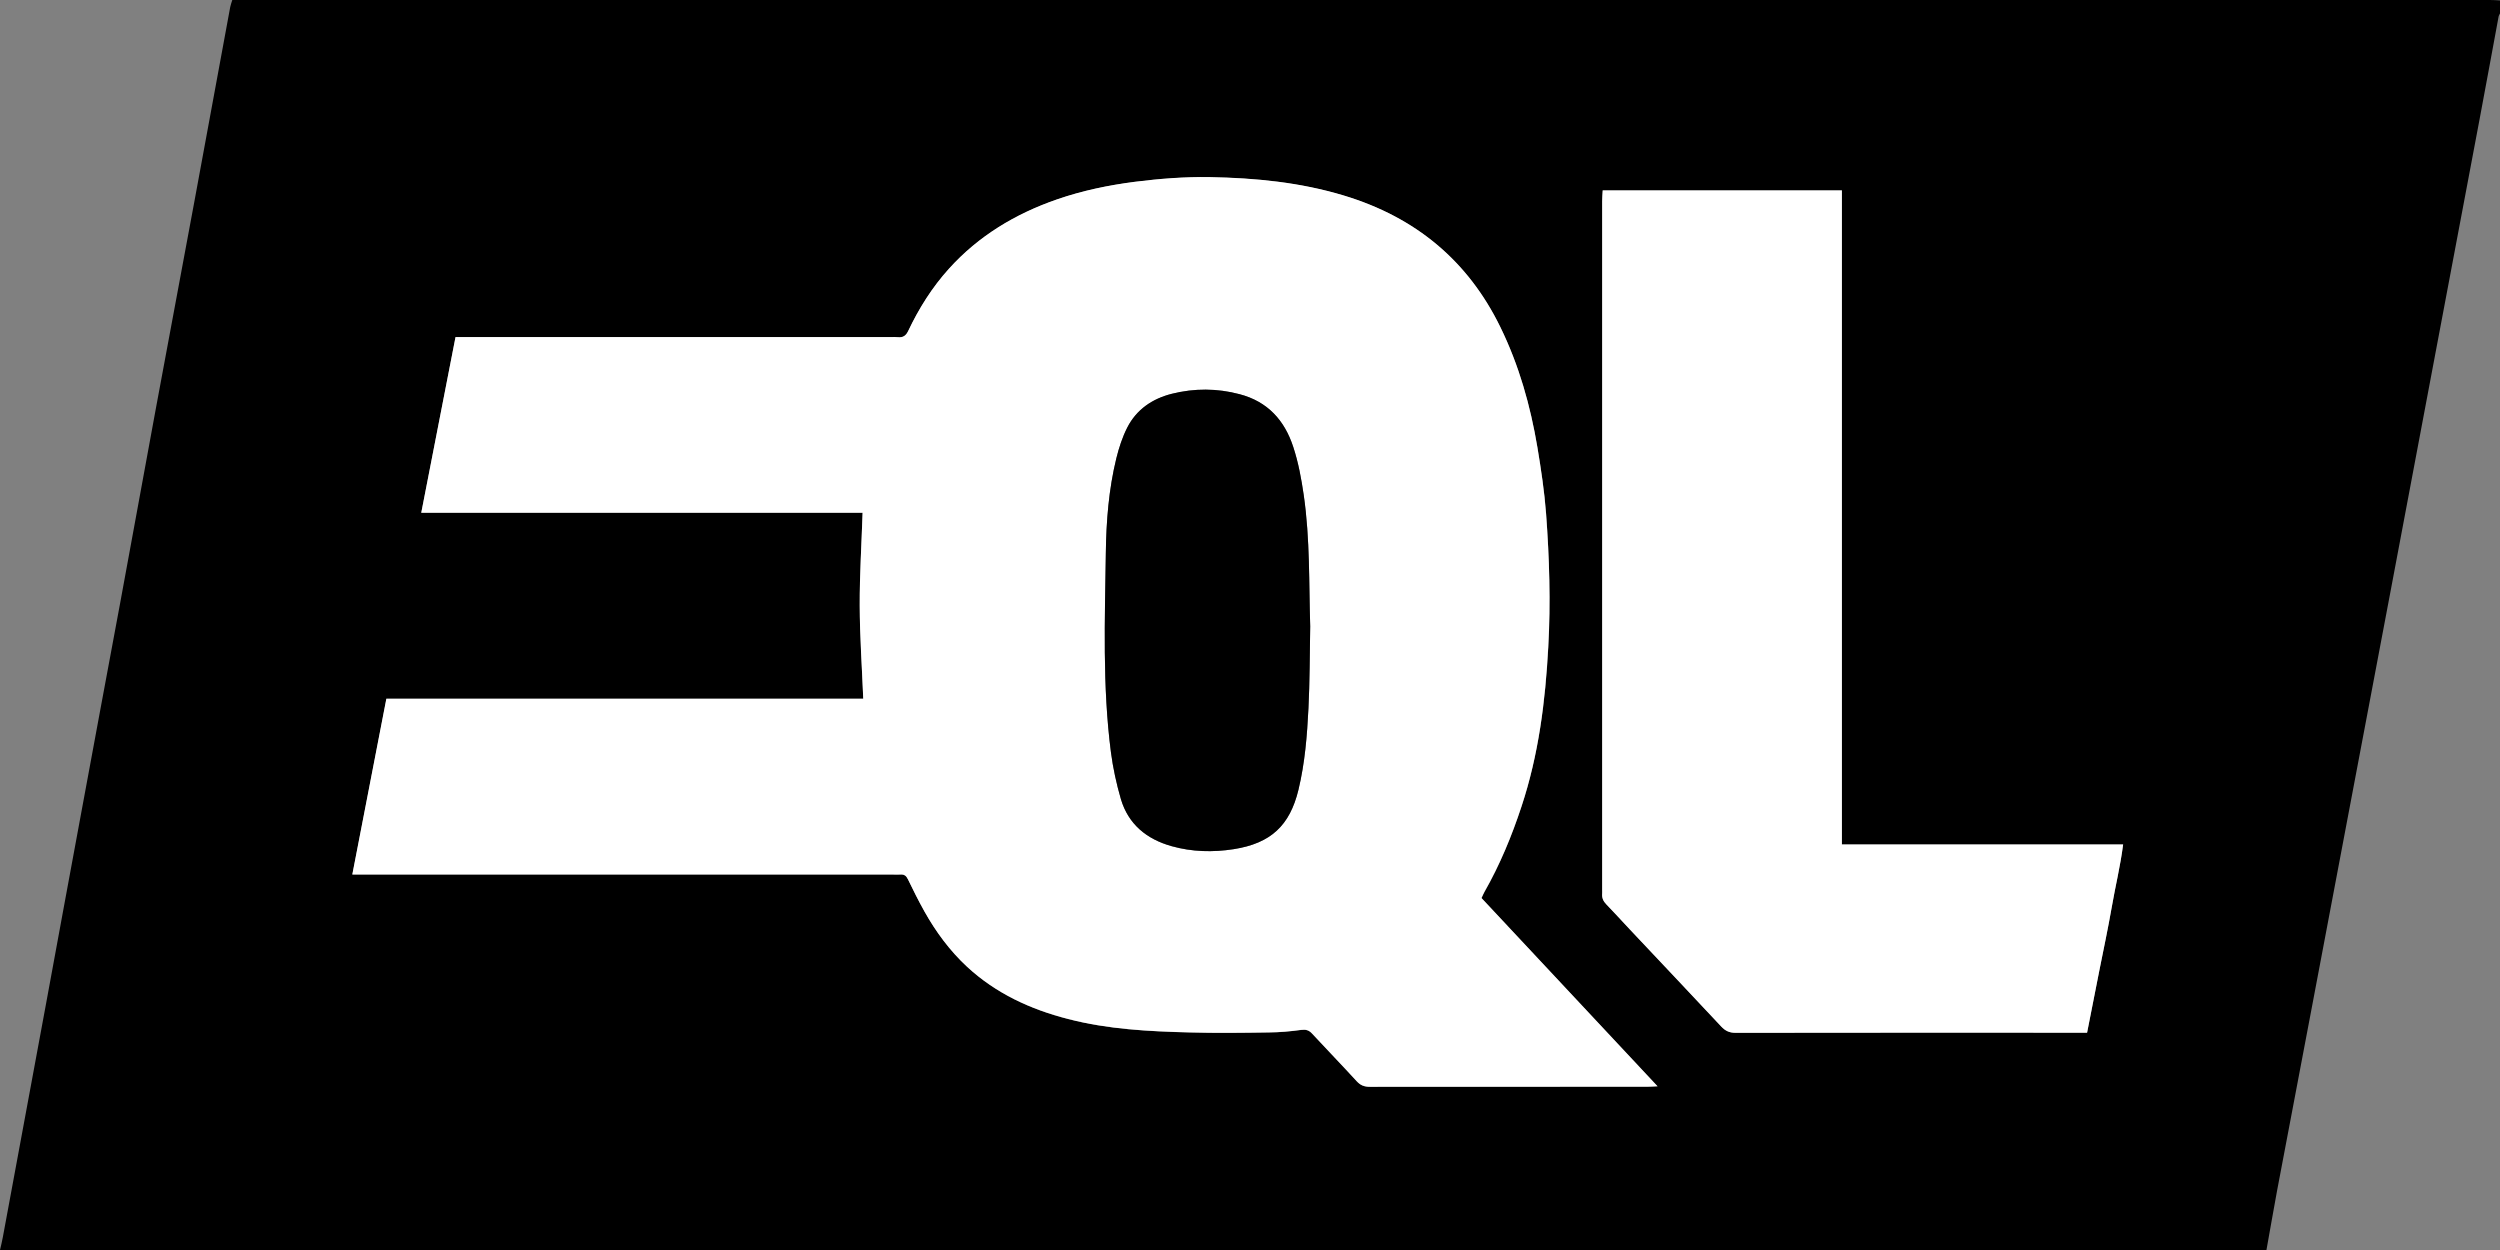 <svg xmlns="http://www.w3.org/2000/svg" fill="none" viewBox="0 0 24 12" height="12" width="24">
<rect x="0" y="0" width="24" height="12" fill="#808080" stroke="none"/>
<g clip-path="url(#clip0_6880_1095)">
<path fill="black" d="M21.758 12H0C0.009 11.959 0.02 11.919 0.027 11.878C0.166 11.131 0.304 10.383 0.442 9.636C0.557 9.012 0.671 8.388 0.787 7.764C0.908 7.106 1.031 6.449 1.153 5.792C1.269 5.165 1.383 4.538 1.498 3.912C1.62 3.254 1.743 2.597 1.865 1.94C1.98 1.316 2.095 0.692 2.21 0.068C2.214 0.046 2.223 0.024 2.23 0C2.268 0 2.301 0 2.333 0C9.523 0 16.713 0 23.903 0C23.935 0 23.968 0.002 24 0.004V0.129C23.996 0.138 23.989 0.147 23.987 0.157C23.925 0.488 23.866 0.819 23.803 1.15C23.666 1.881 23.527 2.612 23.389 3.344C23.239 4.141 23.088 4.939 22.938 5.736C22.817 6.372 22.697 7.008 22.577 7.644C22.45 8.319 22.322 8.994 22.194 9.669C22.083 10.256 21.971 10.843 21.86 11.43C21.825 11.62 21.792 11.81 21.758 12V12ZM4.044 4.923H8.281C8.271 5.228 8.253 5.521 8.254 5.814C8.255 6.11 8.275 6.406 8.288 6.709H3.71C3.601 7.271 3.493 7.829 3.383 8.396H3.5C5.19 8.396 6.88 8.396 8.57 8.396C8.594 8.396 8.619 8.398 8.643 8.396C8.681 8.393 8.7 8.409 8.717 8.442C8.767 8.546 8.818 8.65 8.875 8.75C8.985 8.946 9.118 9.127 9.285 9.282C9.559 9.536 9.89 9.69 10.254 9.783C10.636 9.882 11.027 9.902 11.419 9.912C11.674 9.919 11.928 9.916 12.183 9.912C12.285 9.911 12.388 9.902 12.49 9.888C12.536 9.882 12.565 9.89 12.596 9.923C12.738 10.076 12.884 10.227 13.026 10.382C13.062 10.421 13.099 10.434 13.152 10.434C14.04 10.433 14.928 10.433 15.816 10.433C15.842 10.433 15.868 10.431 15.913 10.429C15.342 9.818 14.781 9.219 14.223 8.622C14.235 8.596 14.242 8.579 14.251 8.564C14.4 8.302 14.513 8.026 14.607 7.743C14.771 7.246 14.836 6.733 14.864 6.213C14.887 5.785 14.874 5.358 14.843 4.931C14.827 4.719 14.795 4.507 14.76 4.297C14.693 3.897 14.583 3.508 14.403 3.14C14.095 2.508 13.595 2.088 12.903 1.879C12.483 1.751 12.052 1.709 11.615 1.702C11.375 1.697 11.135 1.716 10.896 1.746C10.64 1.779 10.39 1.831 10.147 1.915C9.745 2.054 9.394 2.267 9.112 2.579C8.949 2.759 8.821 2.962 8.719 3.179C8.697 3.225 8.67 3.243 8.62 3.238C8.598 3.235 8.576 3.237 8.555 3.237C7.198 3.237 5.841 3.237 4.485 3.237H4.373C4.264 3.8 4.155 4.356 4.044 4.924L4.044 4.923ZM17.682 8.107V1.828H15.386C15.384 1.865 15.381 1.898 15.381 1.931C15.381 4.136 15.381 6.341 15.381 8.546C15.381 8.556 15.382 8.567 15.381 8.577C15.377 8.619 15.391 8.652 15.422 8.683C15.498 8.76 15.57 8.842 15.645 8.921C15.938 9.232 16.232 9.541 16.523 9.853C16.563 9.895 16.601 9.915 16.662 9.915C17.755 9.913 18.849 9.913 19.943 9.913C19.972 9.913 20.001 9.913 20.036 9.913C20.076 9.708 20.116 9.509 20.155 9.31C20.195 9.111 20.237 8.912 20.272 8.712C20.306 8.514 20.355 8.318 20.382 8.107H17.683L17.682 8.107Z"></path>
<path fill="white" d="M4.044 4.923C4.155 4.355 4.263 3.799 4.373 3.236H4.484C5.841 3.236 7.197 3.236 8.554 3.236C8.576 3.236 8.598 3.234 8.619 3.237C8.669 3.242 8.696 3.223 8.718 3.178C8.821 2.961 8.948 2.758 9.111 2.578C9.393 2.266 9.745 2.053 10.147 1.914C10.389 1.83 10.64 1.778 10.895 1.745C11.134 1.715 11.374 1.696 11.615 1.7C12.051 1.708 12.483 1.75 12.902 1.877C13.595 2.087 14.094 2.507 14.403 3.139C14.583 3.507 14.692 3.896 14.759 4.295C14.794 4.506 14.826 4.718 14.842 4.93C14.874 5.357 14.887 5.784 14.863 6.212C14.835 6.732 14.771 7.245 14.606 7.742C14.513 8.025 14.399 8.301 14.25 8.562C14.241 8.578 14.235 8.595 14.222 8.621C14.781 9.219 15.341 9.818 15.912 10.428C15.868 10.43 15.842 10.432 15.816 10.432C14.928 10.432 14.039 10.432 13.151 10.433C13.098 10.433 13.061 10.419 13.025 10.38C12.884 10.226 12.738 10.075 12.595 9.921C12.565 9.888 12.535 9.881 12.489 9.887C12.388 9.901 12.285 9.91 12.182 9.911C11.928 9.915 11.673 9.918 11.419 9.911C11.027 9.901 10.635 9.881 10.254 9.782C9.89 9.689 9.559 9.535 9.284 9.281C9.117 9.126 8.984 8.945 8.874 8.749C8.818 8.648 8.766 8.545 8.716 8.441C8.7 8.407 8.681 8.392 8.643 8.395C8.619 8.397 8.594 8.395 8.569 8.395C6.88 8.395 5.19 8.395 3.5 8.395H3.382C3.492 7.828 3.6 7.27 3.709 6.707H8.287C8.275 6.405 8.254 6.109 8.253 5.813C8.252 5.52 8.271 5.226 8.281 4.922H4.043L4.044 4.923ZM12.578 6.012C12.565 5.602 12.577 5.177 12.516 4.754C12.493 4.597 12.465 4.442 12.415 4.29C12.332 4.037 12.171 3.855 11.899 3.784C11.684 3.727 11.466 3.727 11.25 3.781C11.06 3.828 10.91 3.933 10.822 4.104C10.775 4.197 10.742 4.298 10.717 4.399C10.644 4.697 10.62 5.002 10.616 5.307C10.607 5.946 10.582 6.586 10.665 7.222C10.685 7.374 10.718 7.526 10.761 7.673C10.832 7.91 11.004 8.055 11.248 8.124C11.443 8.178 11.643 8.184 11.843 8.152C12.2 8.096 12.382 7.925 12.465 7.583C12.527 7.326 12.548 7.063 12.561 6.802C12.574 6.544 12.573 6.285 12.578 6.013V6.012Z"></path>
<path fill="white" d="M17.682 8.107H20.382C20.355 8.318 20.306 8.514 20.272 8.713C20.237 8.912 20.195 9.111 20.155 9.31C20.116 9.509 20.076 9.708 20.036 9.914C20.001 9.914 19.972 9.914 19.942 9.914C18.849 9.914 17.755 9.913 16.661 9.915C16.601 9.915 16.562 9.896 16.523 9.854C16.231 9.542 15.938 9.232 15.645 8.921C15.57 8.842 15.498 8.761 15.422 8.683C15.391 8.652 15.377 8.619 15.381 8.578C15.382 8.567 15.381 8.557 15.381 8.546C15.381 6.342 15.381 4.136 15.381 1.932C15.381 1.899 15.384 1.865 15.386 1.828H17.682V8.107L17.682 8.107Z"></path>
<path fill="black" d="M12.578 6.013C12.573 6.285 12.574 6.544 12.561 6.801C12.548 7.064 12.527 7.325 12.465 7.582C12.382 7.925 12.2 8.096 11.843 8.152C11.643 8.183 11.443 8.178 11.248 8.123C11.004 8.055 10.832 7.91 10.761 7.673C10.718 7.525 10.685 7.374 10.665 7.222C10.583 6.585 10.607 5.945 10.616 5.306C10.62 5.002 10.644 4.697 10.717 4.399C10.742 4.298 10.775 4.196 10.822 4.104C10.909 3.933 11.06 3.828 11.25 3.78C11.466 3.726 11.684 3.727 11.899 3.784C12.171 3.855 12.332 4.036 12.415 4.29C12.465 4.442 12.493 4.597 12.516 4.754C12.577 5.177 12.565 5.602 12.578 6.012V6.013Z"></path>
</g>
<defs>
<clipPath id="clip0_6880_1095">
<rect fill="white" height="12" width="24"></rect>
</clipPath>
</defs>
</svg>
